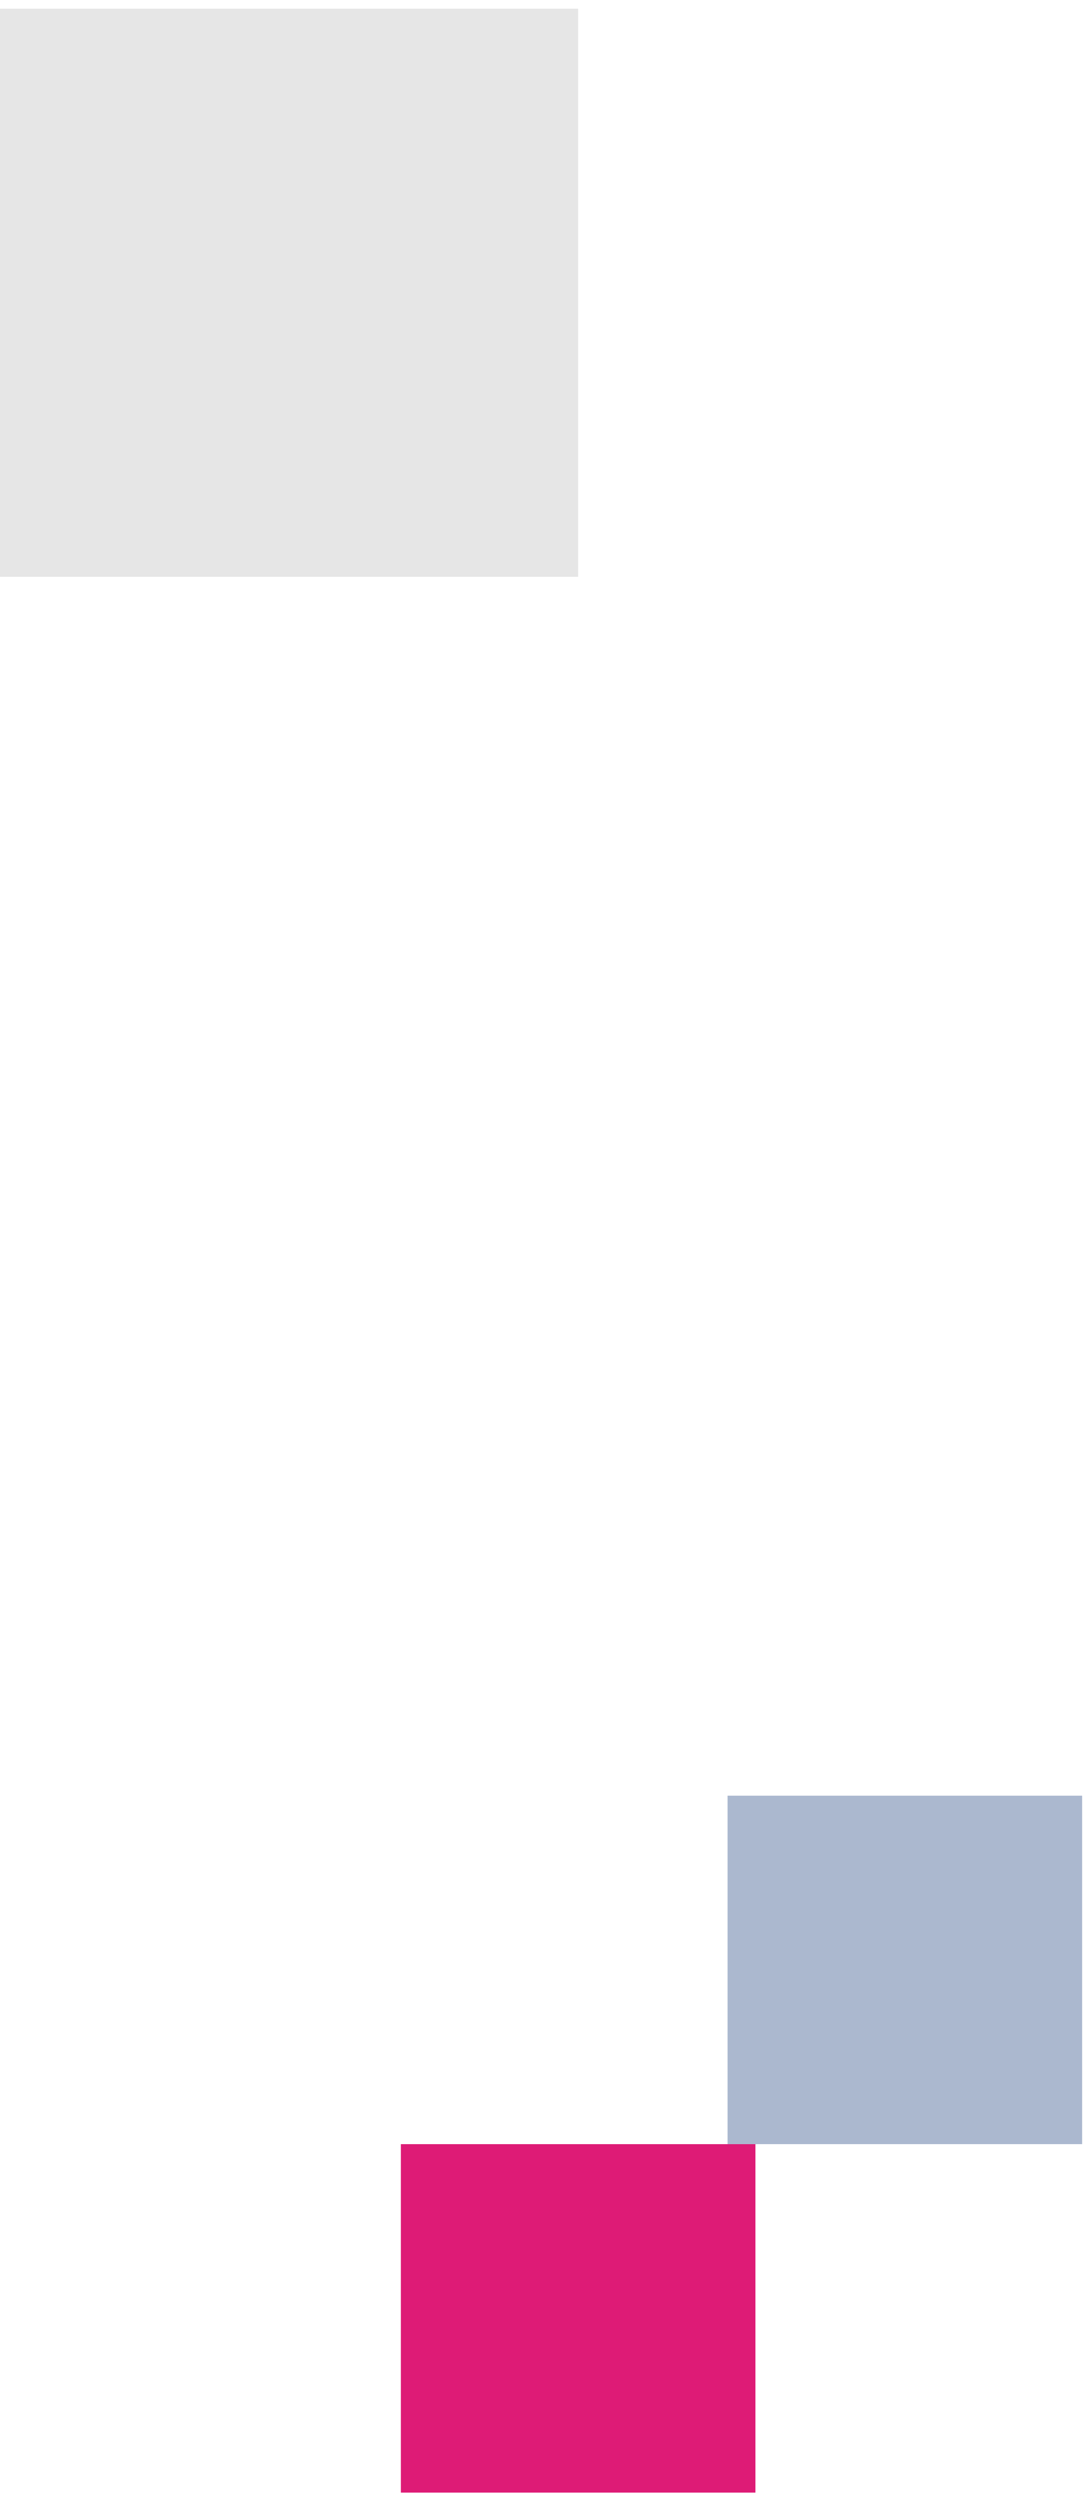 <svg width="117" height="268" viewBox="0 0 117 268" fill="none" xmlns="http://www.w3.org/2000/svg">
<rect width="62" height="60.903" transform="matrix(-1 0 0 1 62 0.93)" fill="#E6E6E6"/>
<rect width="38.025" height="37.352" transform="matrix(-1 0 0 1 116.05 192.48)" fill="#ABB8CF"/>
<rect width="38.025" height="37.352" transform="matrix(-1 0 0 1 81.013 229.833)" fill="#DE1B76"/>
</svg>
